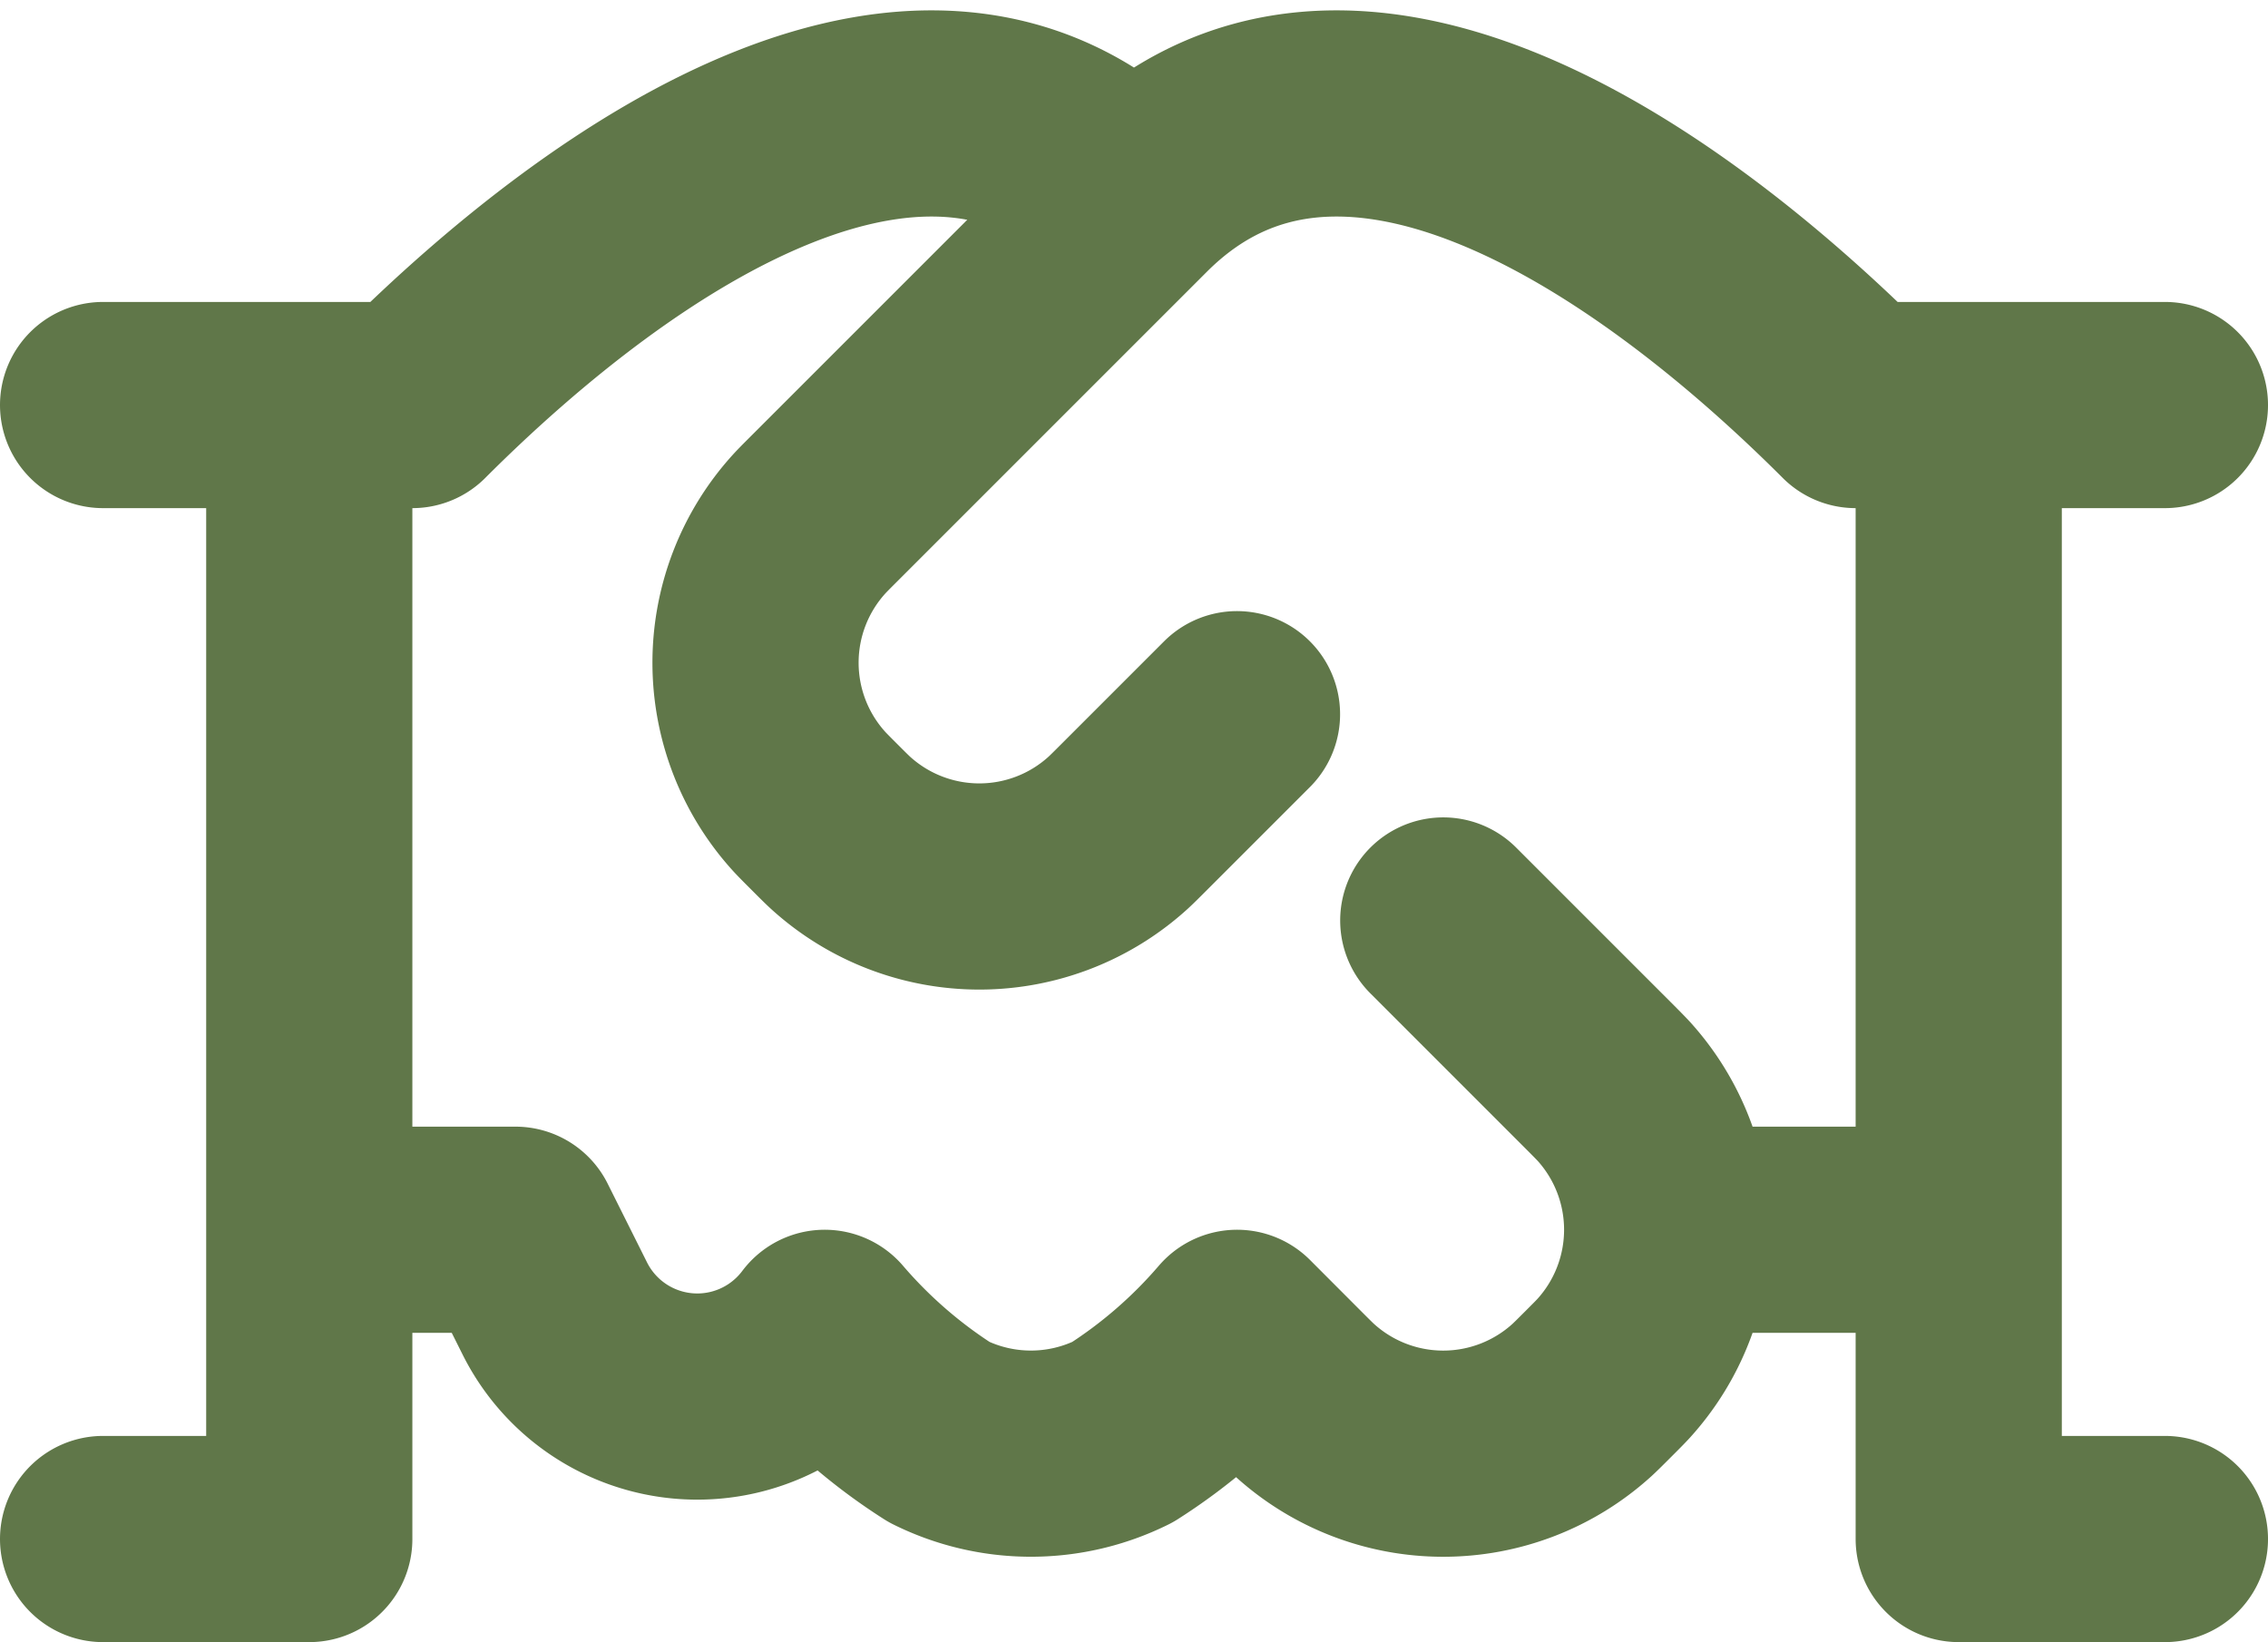 <svg xmlns="http://www.w3.org/2000/svg" width="22" height="15.928" viewBox="0 0 22 15.928">
  <path id="handshake-svgrepo-com" d="M22,8H20m0,0H19c-2-2-5-4-7-2m8,2v8M12,6,9,9c-.079.079-.119.119-.151.154a2,2,0,0,0,0,2.691c.032.035.072.075.151.154s.119.119.154.151a2,2,0,0,0,2.691,0c.035-.032.075-.072.154-.151l1-1M12,6C10,4,7,6,5,8H4M2,8H4M4,8v8m16,0v3h2m-2-3H17.172M15,13l1.5,1.5c.08.08.119.12.152.155a2,2,0,0,1,0,2.69c-.032.035-.072.075-.152.155s-.119.119-.155.152a2,2,0,0,1-2.691,0c-.035-.032-.075-.072-.155-.152L13,17a5,5,0,0,1-1.112.964,2,2,0,0,1-1.776,0A5,5,0,0,1,9,17a1.545,1.545,0,0,1-2.618-.236L6,16H4m0,0v3H2" transform="translate(-1 -4.071)" fill="none" stroke="#607749" stroke-linecap="round" stroke-linejoin="round" stroke-width="2"/>
</svg>
